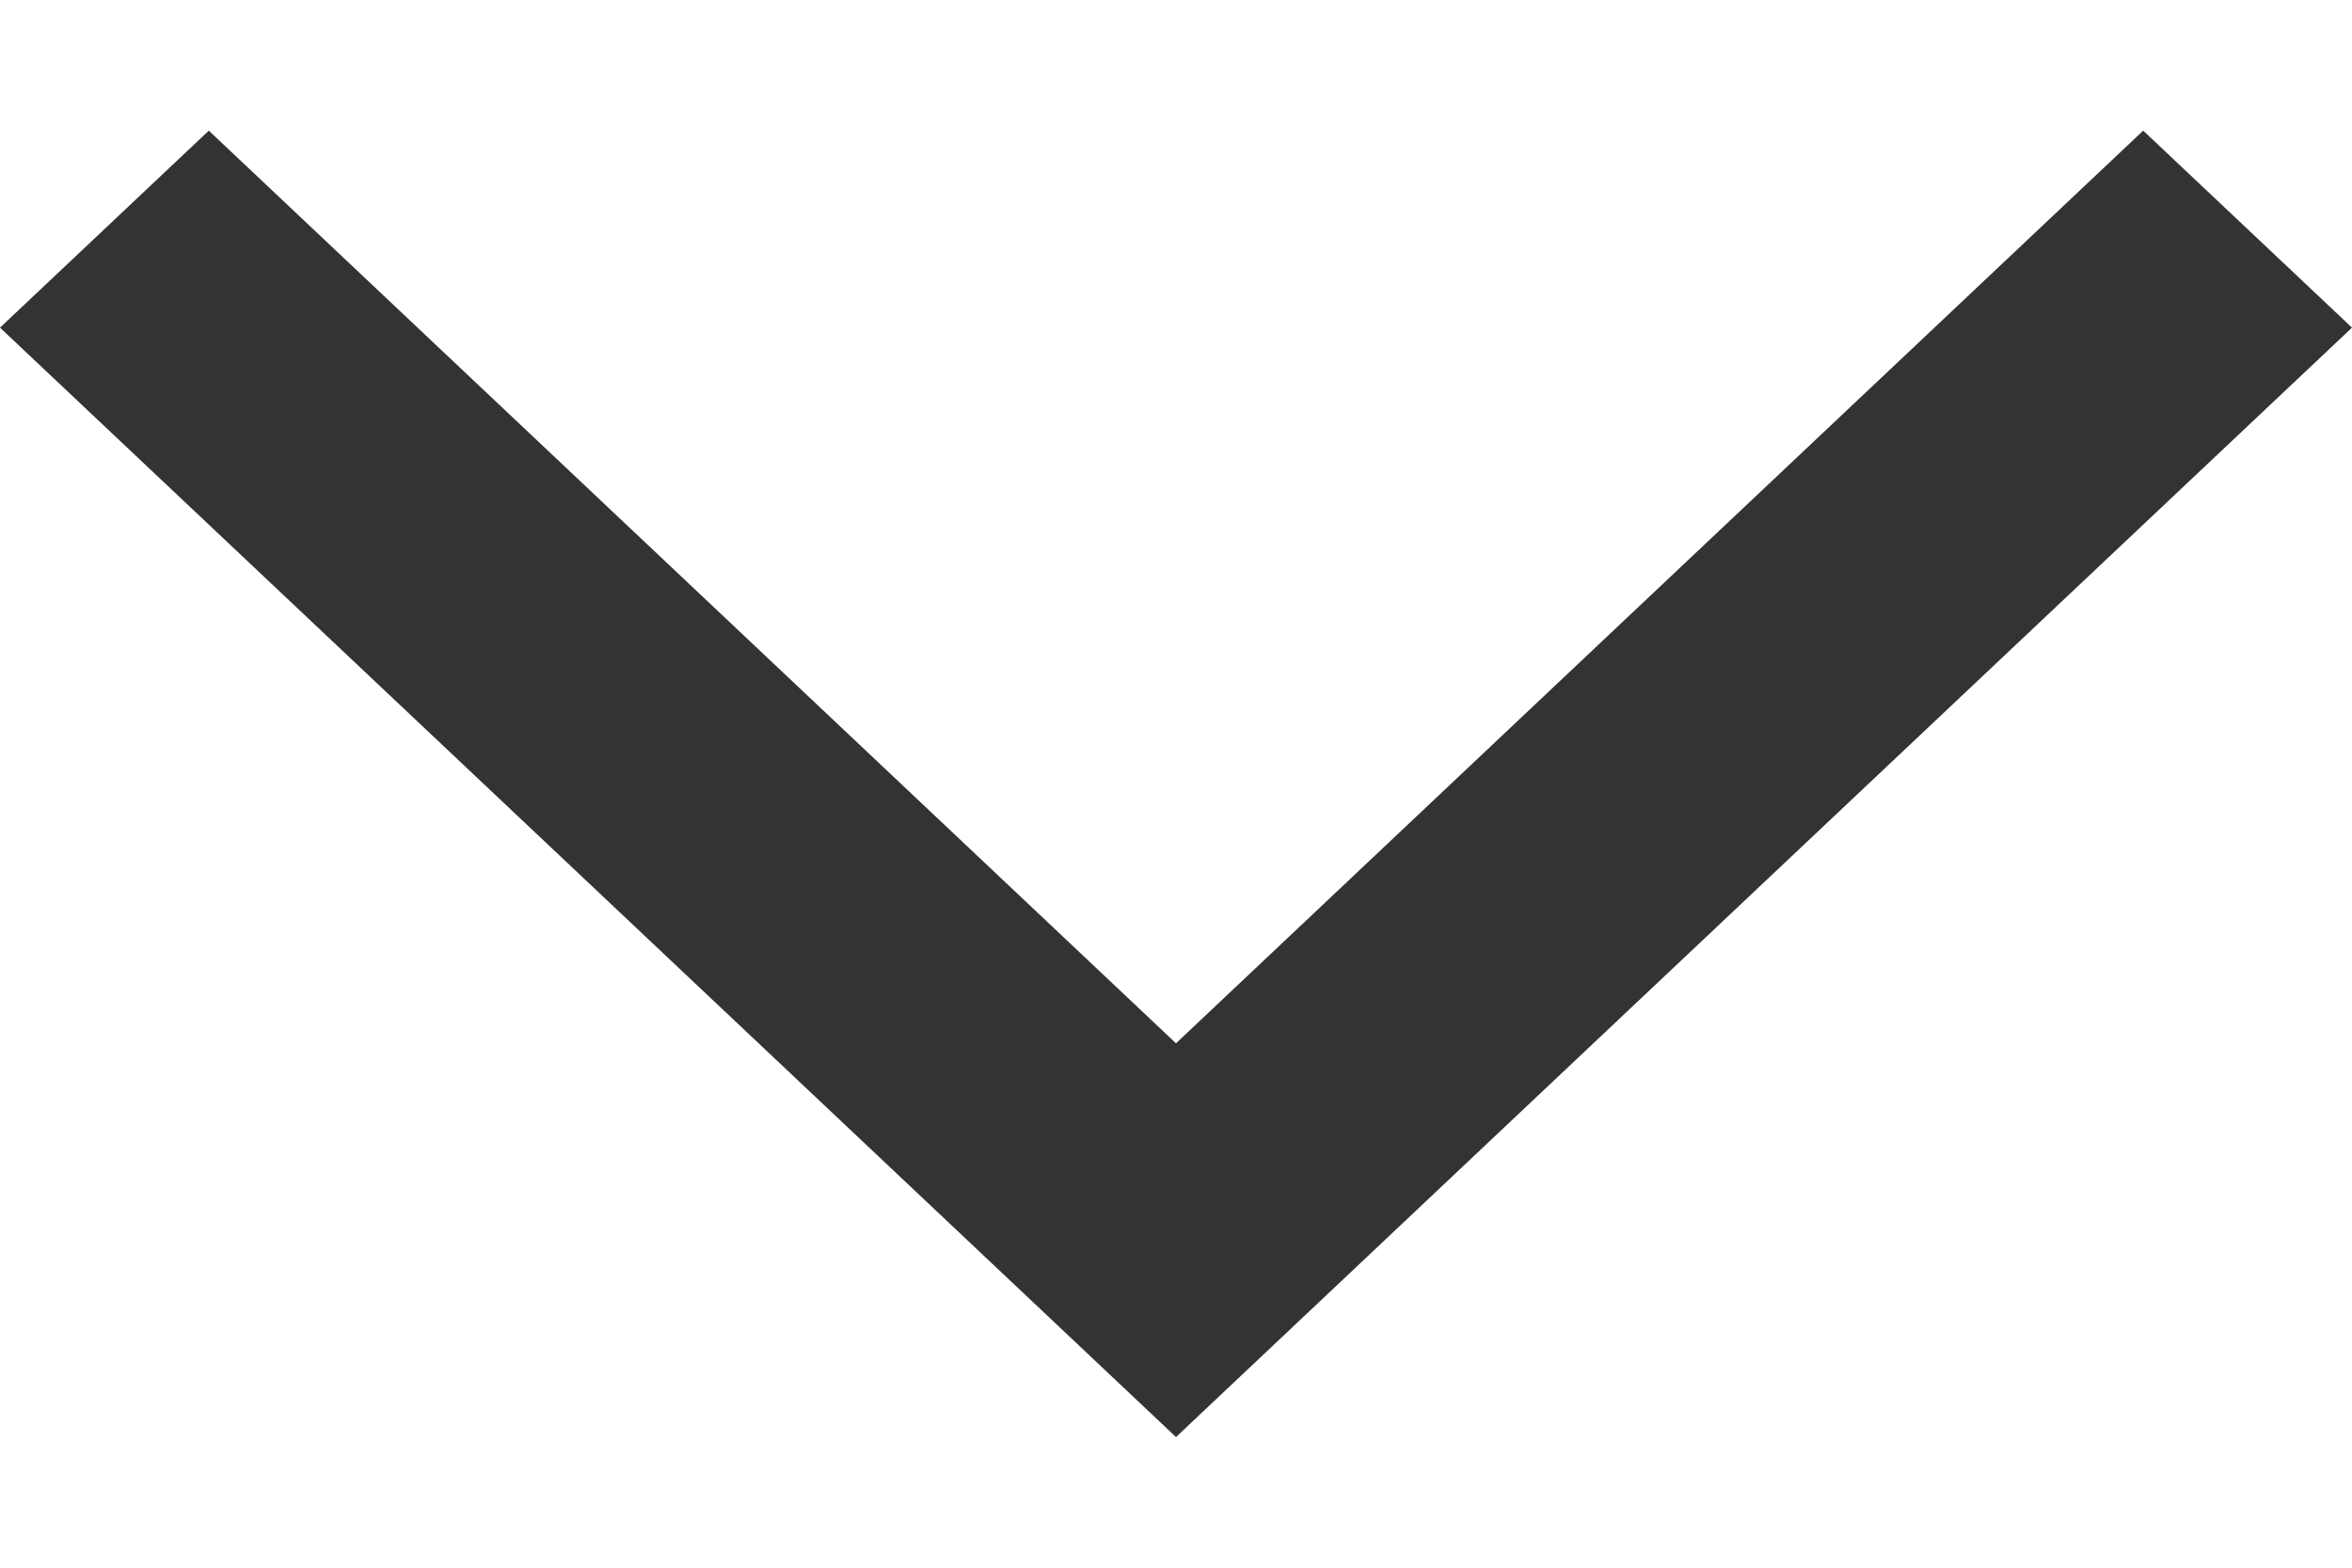 <svg width="9" height="6" viewBox="0 0 9 6" fill="none" xmlns="http://www.w3.org/2000/svg">
<path id="arrow_back_ios_new" d="M9 1.254L4.5 5.5L5.06364e-08 1.254L0.799 0.5L4.5 3.993L8.201 0.5L9 1.254Z" fill="#333333"/>
</svg>
